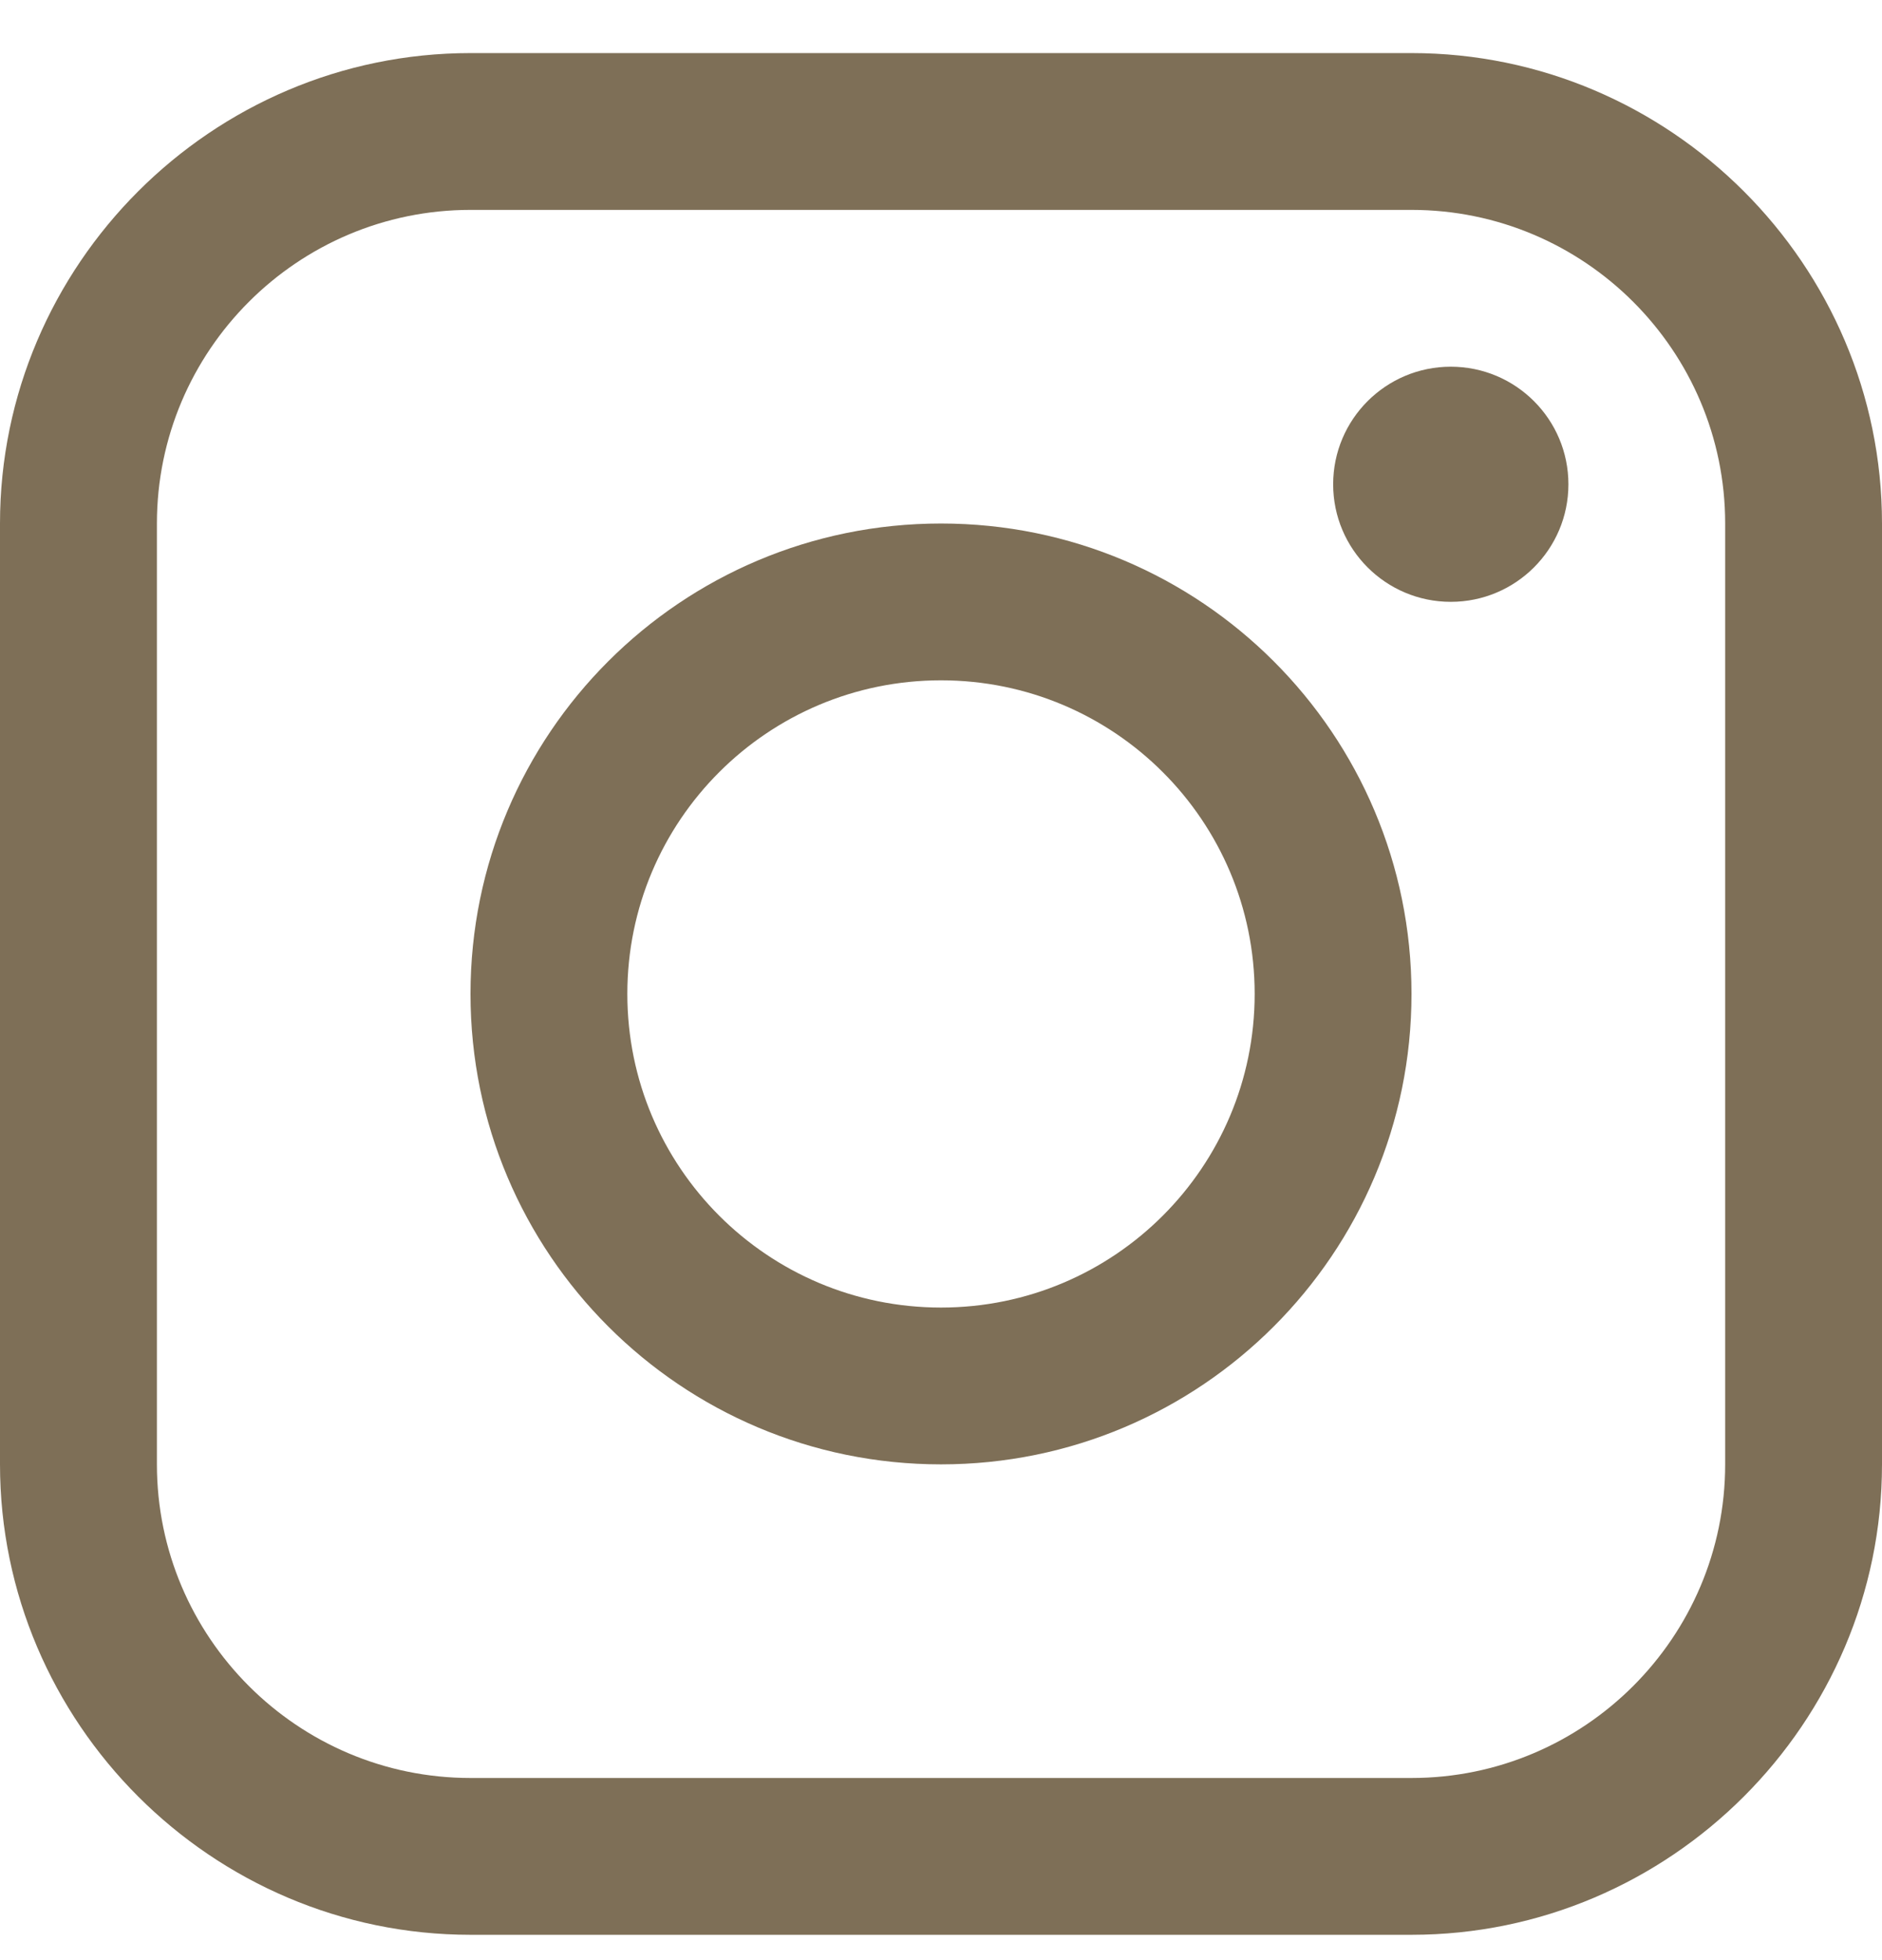 <svg width="24" height="25" viewBox="0 0 24 25" fill="none" xmlns="http://www.w3.org/2000/svg">
<path d="M18 0.677H6C2.701 0.677 0 3.377 0 6.677V18.677C0 21.976 2.701 24.677 6 24.677H18C21.3 24.677 24 21.976 24 18.677V6.677C24 3.377 21.3 0.677 18 0.677ZM22 18.677C22 20.882 20.206 22.677 18 22.677H6C3.795 22.677 2.001 20.882 2.001 18.677V6.677C2.001 4.471 3.795 2.677 6 2.677H18C20.206 2.677 22 4.471 22 6.677V18.677Z" fill="#7E6F57"/>
<path d="M18.501 7.676C19.329 7.676 20.001 7.005 20.001 6.177C20.001 5.348 19.329 4.677 18.501 4.677C17.673 4.677 17.001 5.348 17.001 6.177C17.001 7.005 17.673 7.676 18.501 7.676Z" fill="#7E6F57"/>
<path d="M12 6.677C8.686 6.677 6 9.362 6 12.677C6 15.989 8.686 18.677 12 18.677C15.314 18.677 18 15.989 18 12.677C18 9.362 15.314 6.677 12 6.677ZM12 16.677C9.791 16.677 8 14.886 8 12.677C8 10.467 9.791 8.677 12 8.677C14.209 8.677 16 10.467 16 12.677C16 14.886 14.209 16.677 12 16.677Z" fill="#7E6F57"/>
</svg>
